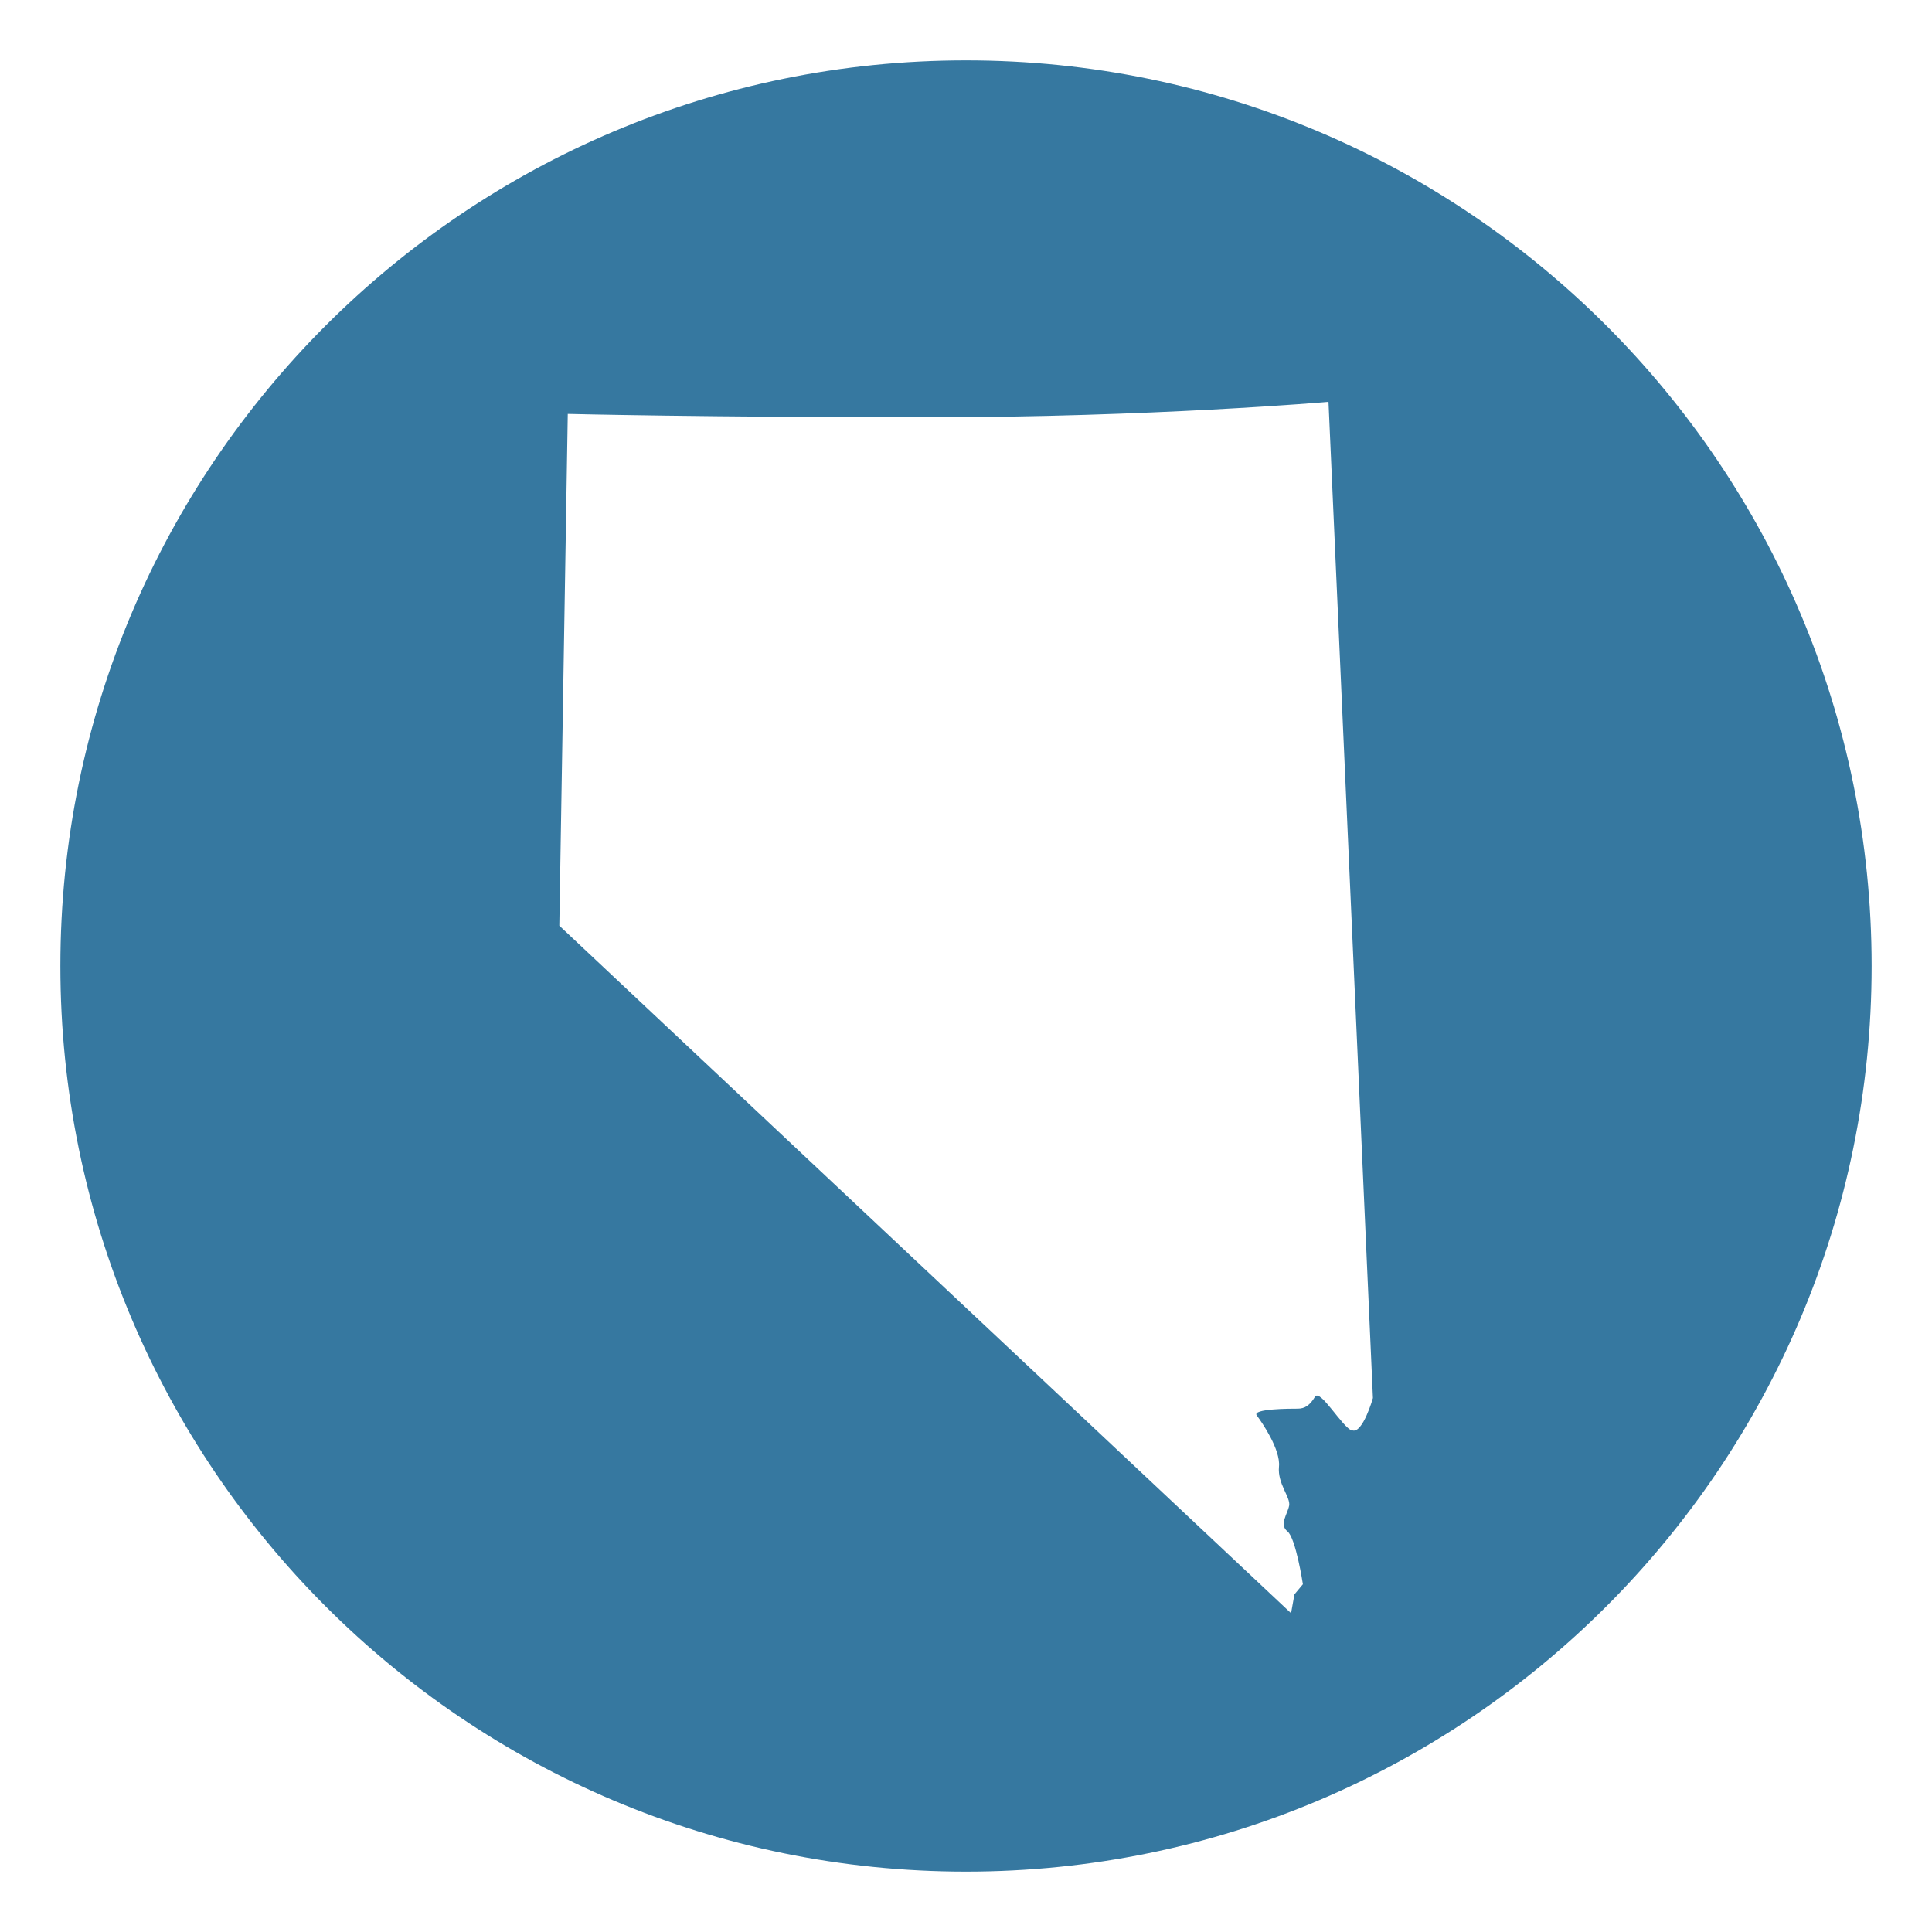 <?xml version="1.0" encoding="UTF-8"?> <svg xmlns="http://www.w3.org/2000/svg" id="Layer_1" data-name="Layer 1" viewBox="0 0 80 80"><defs><style> .cls-1 { fill: #3678a0; } </style></defs><path class="cls-1" d="M40,2.5C19.29,2.5,2.5,19.29,2.5,40s16.79,37.5,37.5,37.5,37.5-16.79,37.5-37.5S60.71,2.5,40,2.5ZM56,59.25c-.42-.14-1.34-1.77-1.55-1.41-.21.35-.42.49-.71.49s-1.91,0-1.7.28c.21.28.99,1.41.92,2.12-.07.71.49,1.27.42,1.62-.07.35-.42.78-.07,1.06.35.28.64,2.19.64,2.19l-.35.42-.14.78-30.3-28.47.35-21.19s5.65.14,14.9.14,16.6-.64,16.6-.64l1.84,41.25s-.42,1.48-.85,1.34Z"></path></svg> 